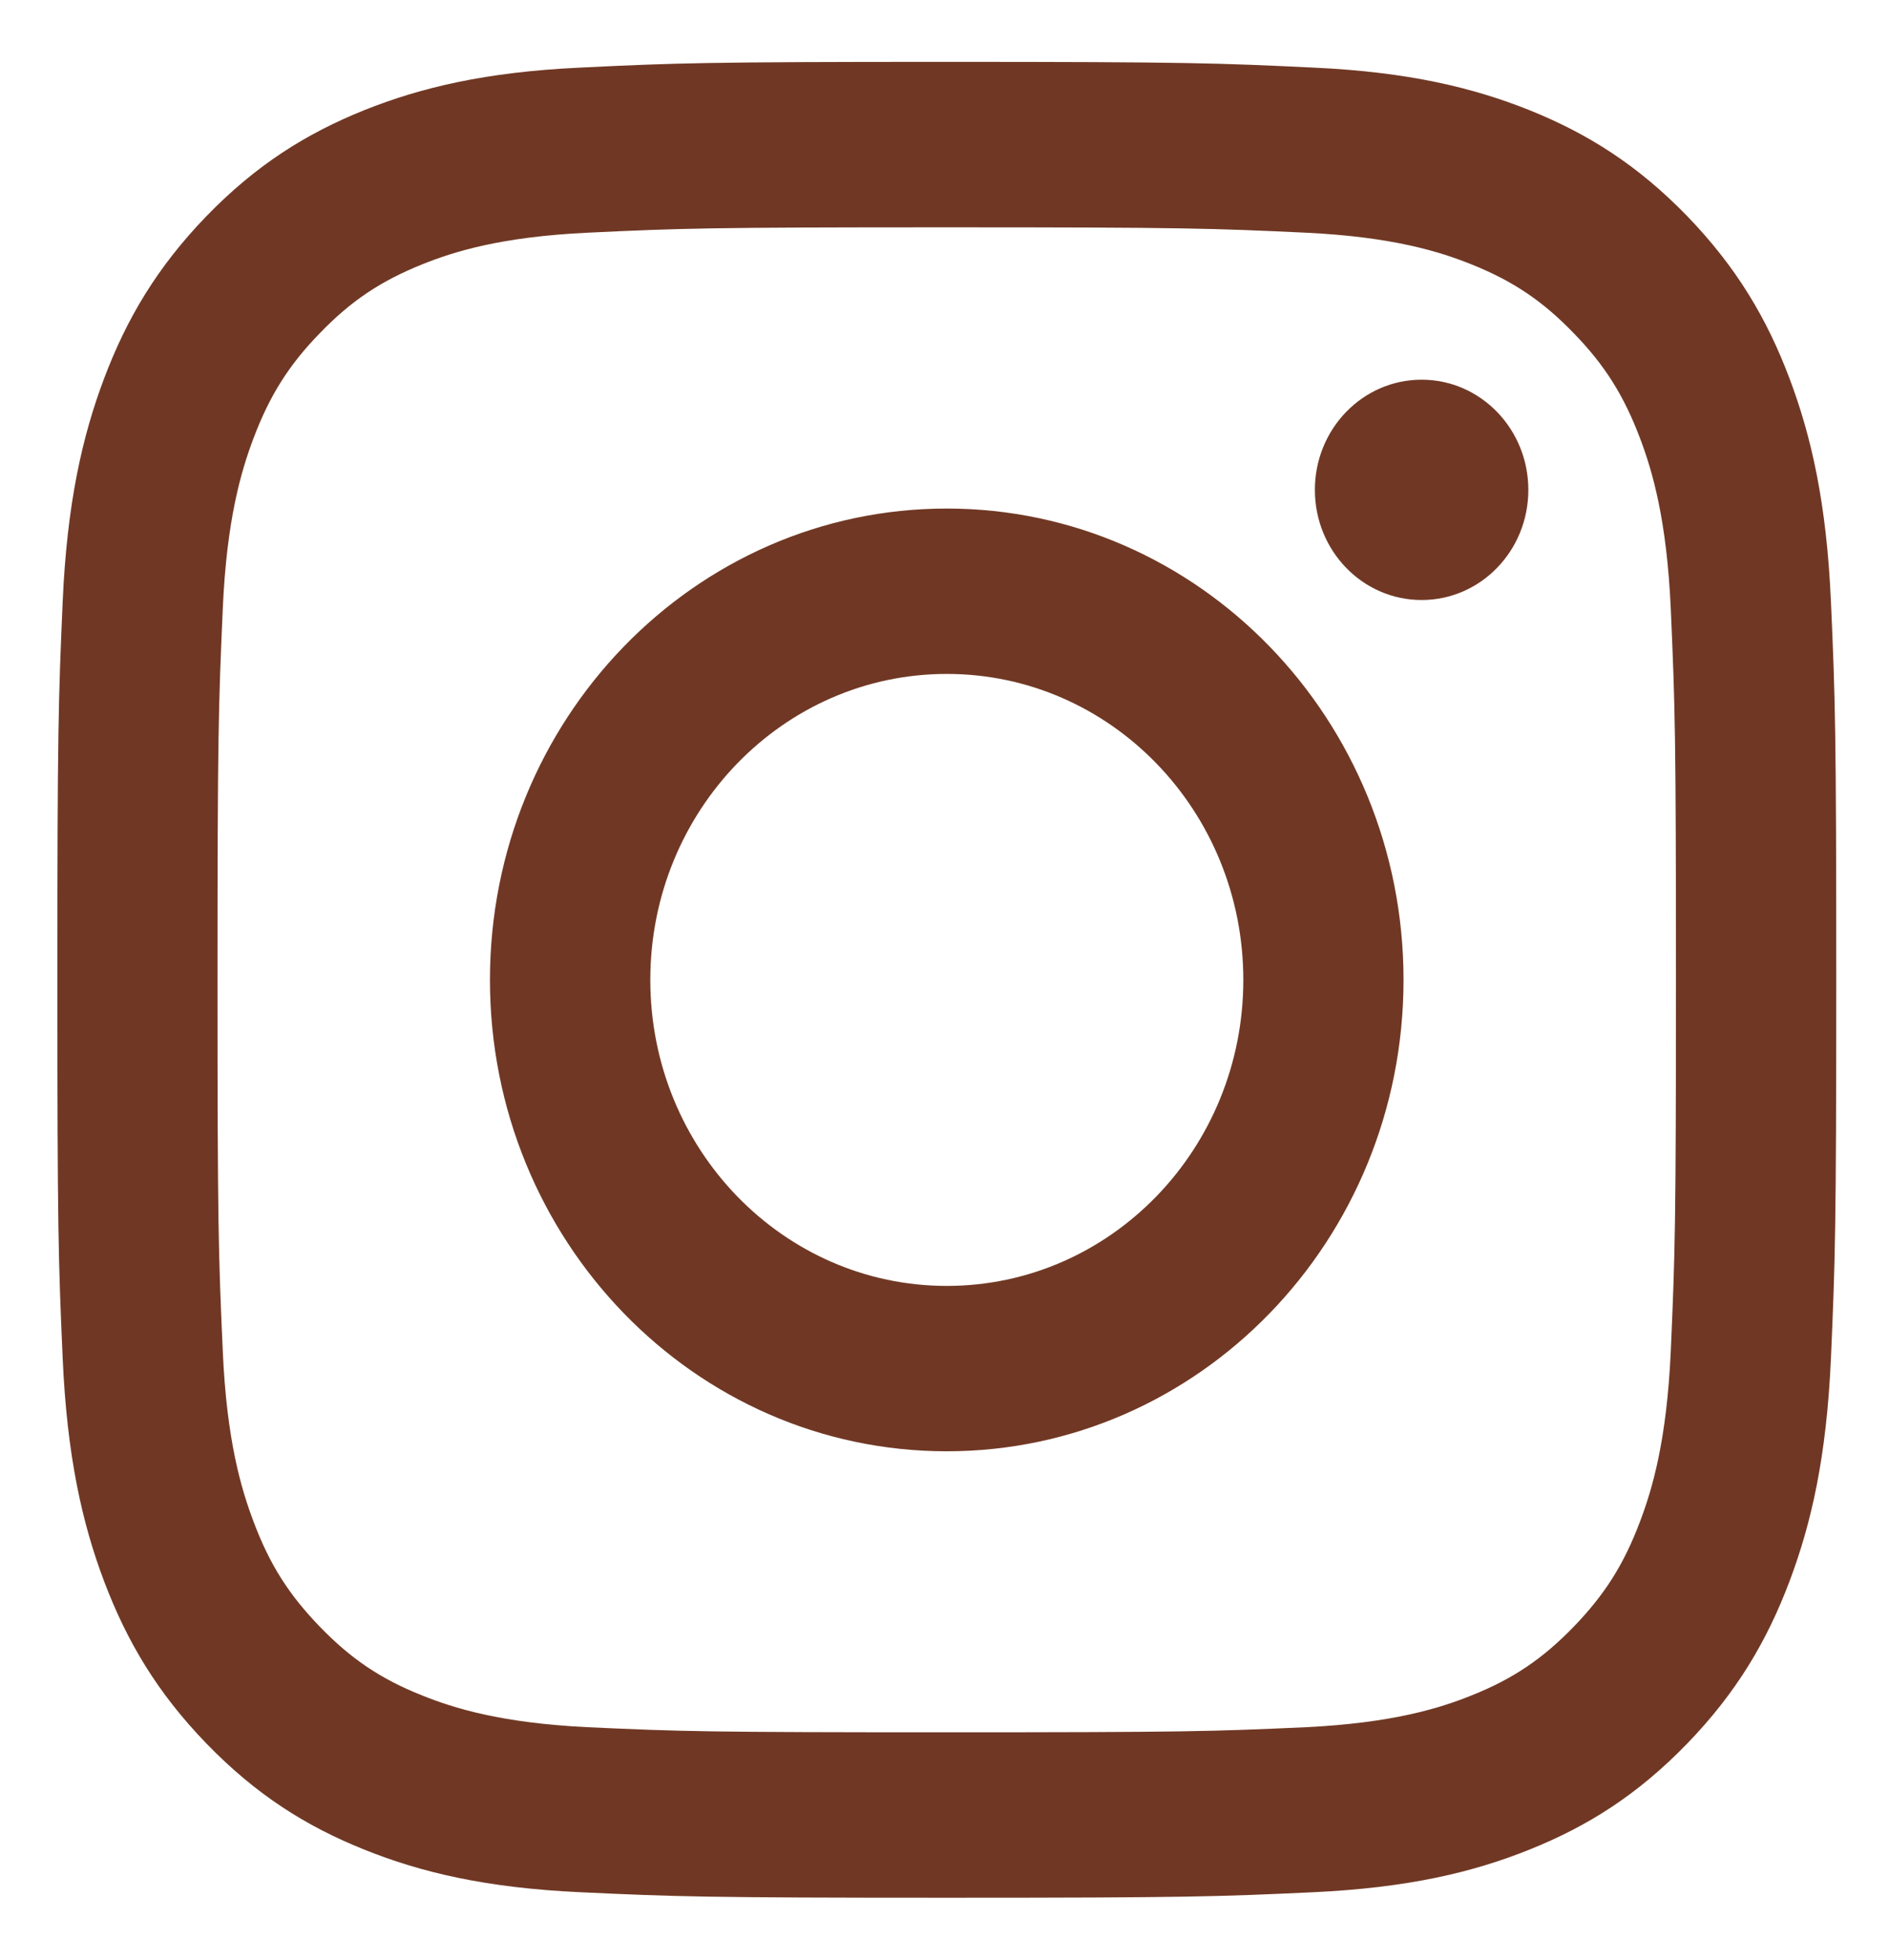 <?xml version="1.0" encoding="UTF-8"?>
<svg id="SVGDoc" width="27" height="28" xmlns="http://www.w3.org/2000/svg" version="1.1" xmlns:xlink="http://www.w3.org/1999/xlink" xmlns:avocode="https://avocode.com/" viewBox="0 0 27 28"><defs></defs><desc>Generated with Avocode.</desc><g><g><title>instagram copy 2</title><path d="M13.533,3.248c-3.394,0 -3.797,0.013 -5.137,0.077c-1.24,0.059 -1.912,0.271 -2.361,0.452c-0.593,0.238 -1.017,0.521 -1.462,0.982c-0.445,0.456 -0.721,0.896 -0.951,1.507c-0.174,0.461 -0.382,1.156 -0.438,2.435c-0.061,1.383 -0.075,1.798 -0.075,5.3c0,3.502 0.013,3.916 0.075,5.3c0.056,1.28 0.264,1.973 0.438,2.434c0.23,0.616 0.506,1.049 0.951,1.509c0.445,0.459 0.868,0.745 1.462,0.981c0.448,0.18 1.121,0.392 2.361,0.453c1.34,0.062 1.743,0.073 5.137,0.073c3.395,0 3.797,-0.012 5.137,-0.073c1.24,-0.061 1.913,-0.273 2.361,-0.453c0.593,-0.236 1.017,-0.523 1.461,-0.981c0.445,-0.46 0.72,-0.894 0.951,-1.509c0.174,-0.461 0.381,-1.154 0.438,-2.434c0.061,-1.383 0.074,-1.798 0.074,-5.3c0,-3.502 -0.013,-3.917 -0.074,-5.3c-0.057,-1.279 -0.264,-1.974 -0.438,-2.435c-0.231,-0.612 -0.506,-1.051 -0.951,-1.507c-0.445,-0.461 -0.868,-0.744 -1.461,-0.982c-0.448,-0.18 -1.121,-0.392 -2.361,-0.452c-1.341,-0.063 -1.743,-0.077 -5.137,-0.077c0,0 3.395,0 0,0zM13.533,0.884c3.453,0 3.886,0.017 5.242,0.082c1.353,0.062 2.277,0.285 3.086,0.608c0.836,0.337 1.545,0.784 2.252,1.511c0.707,0.732 1.142,1.465 1.466,2.325c0.314,0.834 0.529,1.787 0.591,3.184c0.062,1.399 0.076,1.846 0.076,5.407c0,3.563 -0.015,4.009 -0.076,5.408c-0.062,1.395 -0.277,2.349 -0.591,3.182c-0.325,0.861 -0.76,1.594 -1.466,2.324c-0.707,0.728 -1.416,1.177 -2.252,1.512c-0.809,0.325 -1.733,0.545 -3.086,0.609c-1.356,0.063 -1.789,0.079 -5.242,0.079c-3.453,0 -3.886,-0.016 -5.241,-0.079c-1.353,-0.063 -2.277,-0.284 -3.086,-0.609c-0.836,-0.336 -1.545,-0.784 -2.252,-1.512c-0.707,-0.73 -1.141,-1.463 -1.467,-2.324c-0.314,-0.833 -0.529,-1.787 -0.591,-3.182c-0.062,-1.399 -0.076,-1.845 -0.076,-5.408c0,-3.562 0.015,-4.008 0.076,-5.407c0.062,-1.396 0.277,-2.35 0.591,-3.184c0.325,-0.861 0.76,-1.594 1.467,-2.325c0.707,-0.727 1.416,-1.174 2.252,-1.511c0.809,-0.323 1.733,-0.545 3.086,-0.608c1.356,-0.066 1.789,-0.082 5.241,-0.082zM20.061,14.001c0,3.719 -2.923,6.735 -6.529,6.735c-3.606,0 -6.529,-3.016 -6.529,-6.735c0,-3.718 2.923,-6.735 6.529,-6.735c3.606,0 6.529,3.017 6.529,6.735zM17.771,14.001c0,-2.416 -1.897,-4.372 -4.238,-4.372c-2.34,0 -4.238,1.957 -4.238,4.372c0,2.415 1.897,4.372 4.238,4.372c2.341,0 4.238,-1.958 4.238,-4.372zM21.845,6.999c0,0.872 -0.683,1.574 -1.525,1.574c-0.843,0 -1.526,-0.702 -1.526,-1.574c0,-0.87 0.683,-1.574 1.526,-1.574c0.842,0 1.525,0.705 1.525,1.574z" fill="#703824" fill-opacity="1"></path></g></g></svg>